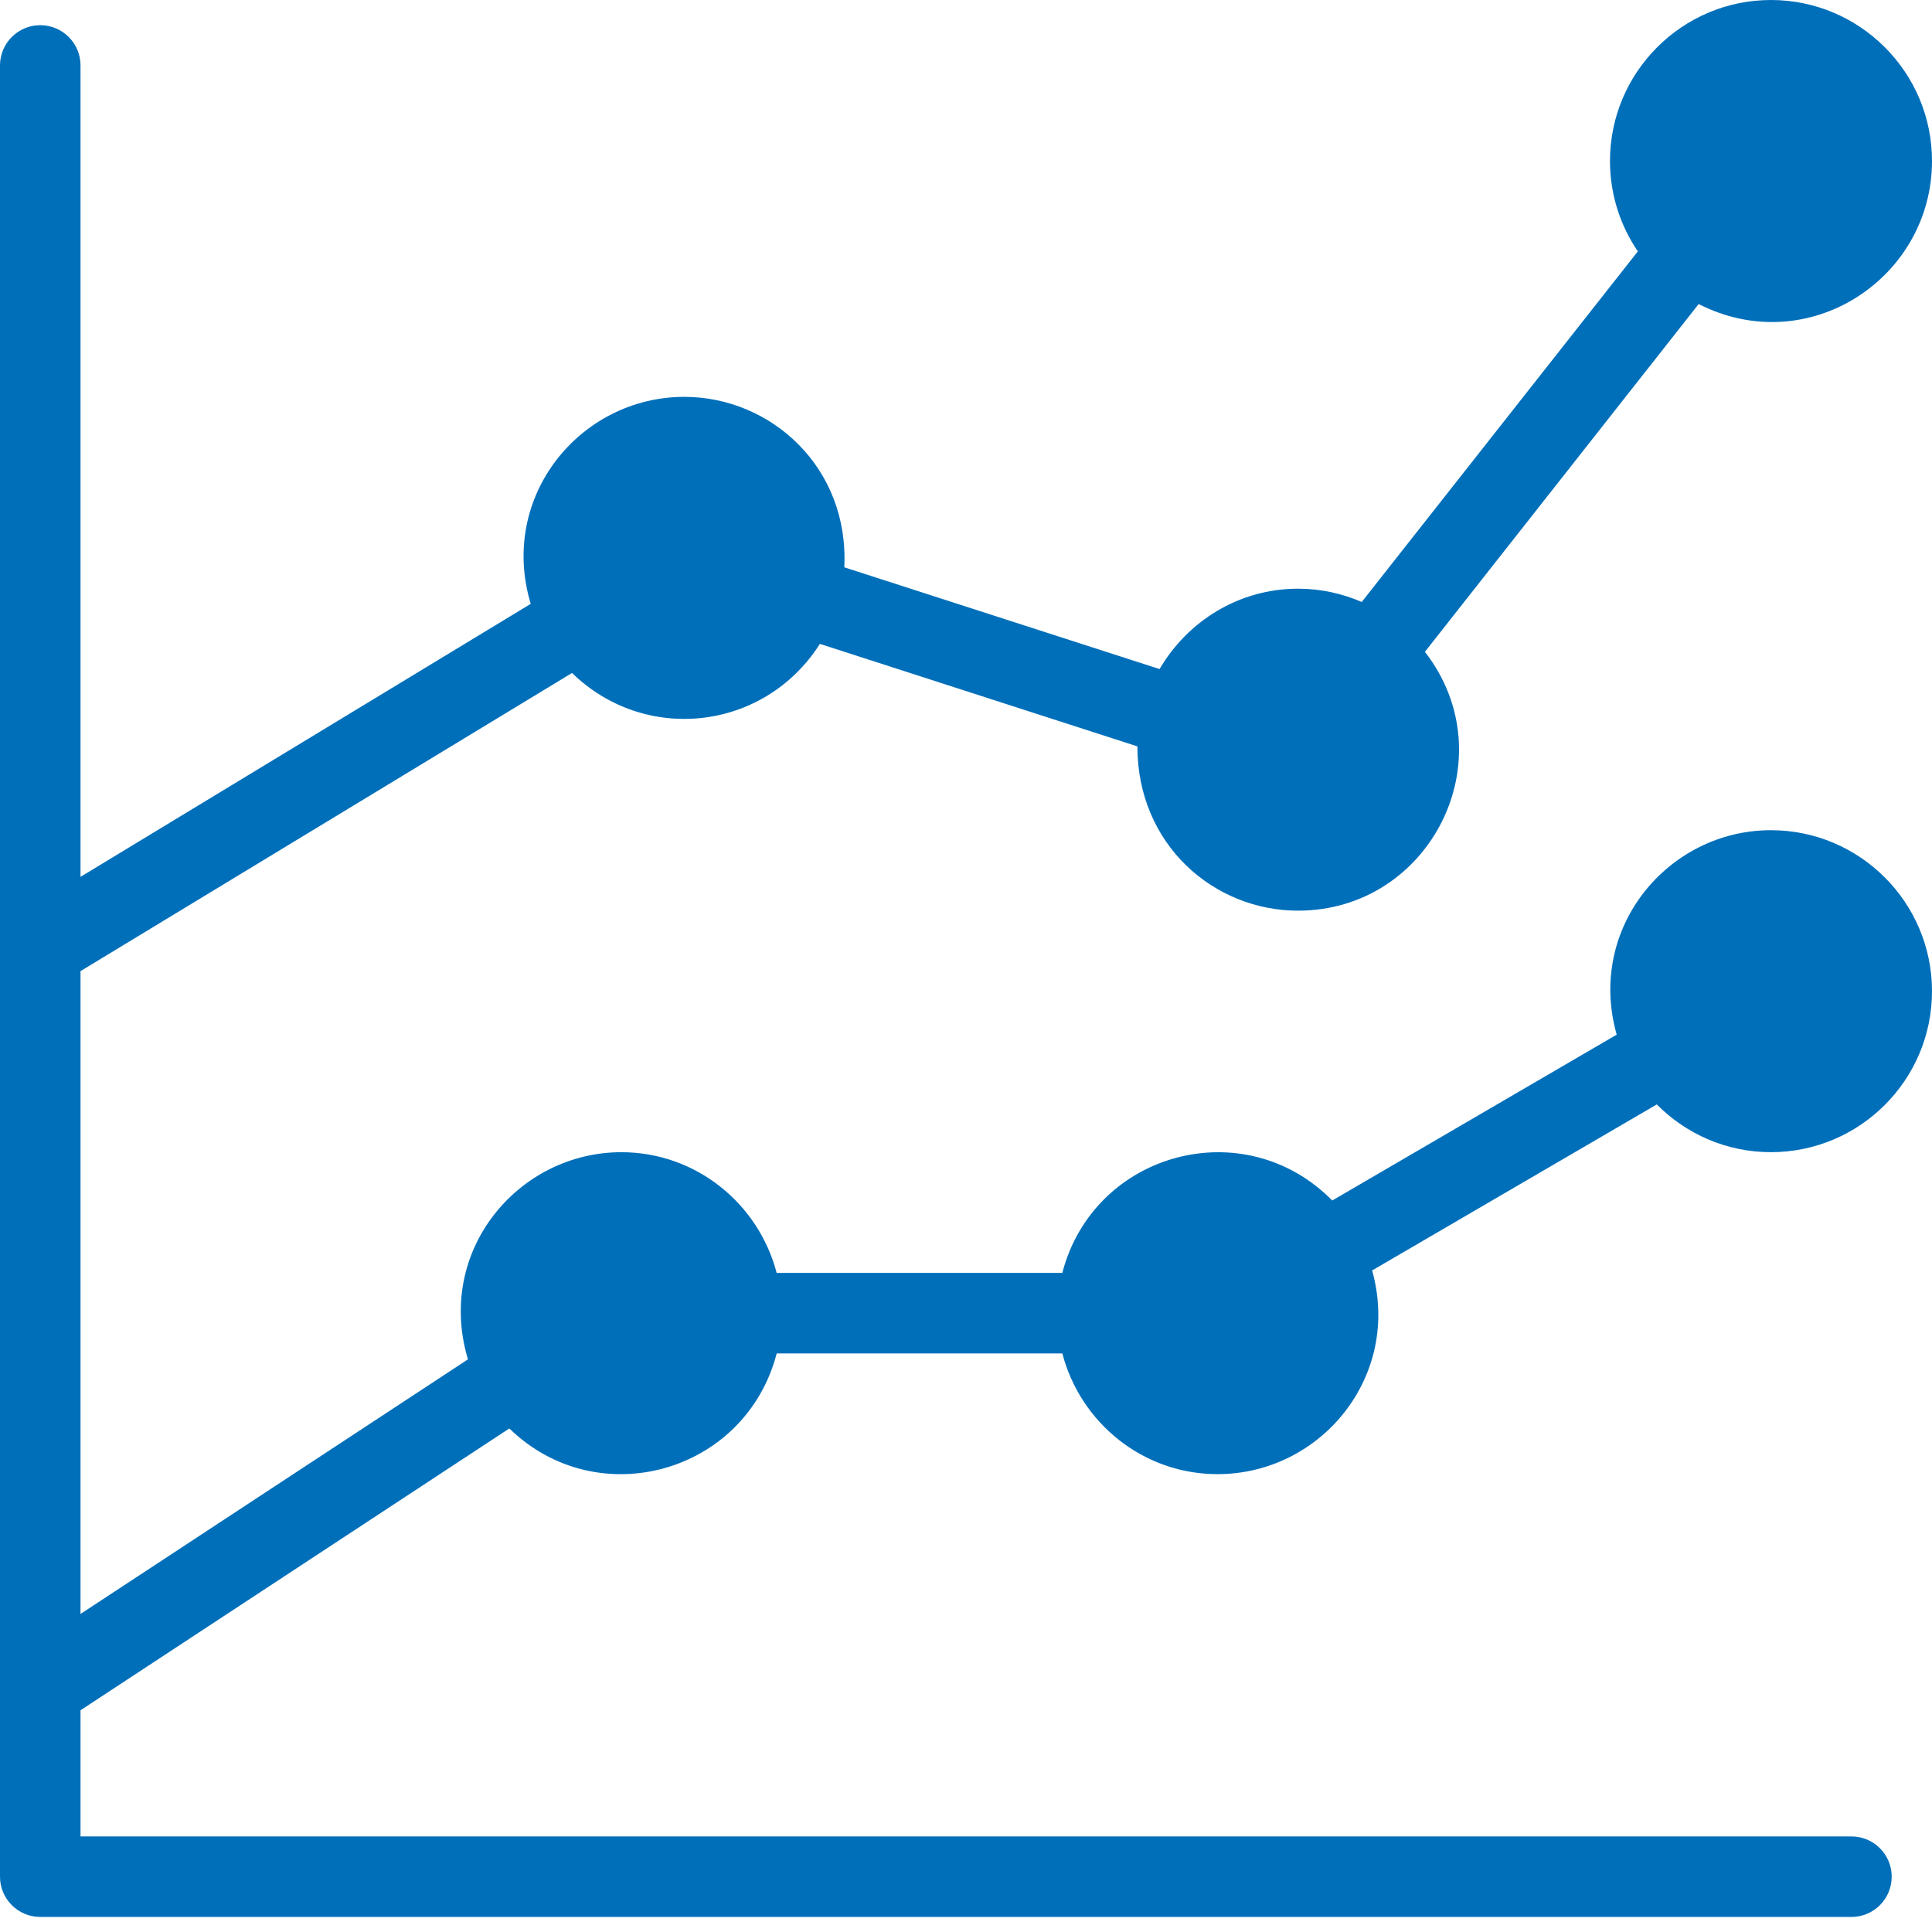 <?xml version="1.0" encoding="utf-8"?>
<!-- Generator: Adobe Illustrator 15.1.0, SVG Export Plug-In  -->
<!DOCTYPE svg PUBLIC "-//W3C//DTD SVG 1.1//EN" "http://www.w3.org/Graphics/SVG/1.1/DTD/svg11.dtd">
<svg version="1.1"
	 xmlns="http://www.w3.org/2000/svg" xmlns:xlink="http://www.w3.org/1999/xlink" xmlns:a="http://ns.adobe.com/AdobeSVGViewerExtensions/3.0/"
	 x="0px" y="0px" width="58px" height="58px" viewBox="0 0 58 58" enable-background="new 0 0 58 58" xml:space="preserve">
<defs>
</defs>
<path id="Fill-1759_1_" fill="#006fba" d="M53.165,34.589c2.665,0,4.835-2.166,4.835-4.832c0-2.667-2.17-4.834-4.835-4.834
	c-3.082,0-5.539,2.929-4.631,6.138l-8.539,4.979c-2.645-2.685-7.16-1.454-8.104,2.174h-8.575c-0.542-2.076-2.417-3.624-4.662-3.624
	c-3.091,0-5.584,2.955-4.606,6.219L2.417,48.452V29.154l14.756-8.951c2.189,2.136,5.769,1.75,7.441-0.873l9.531,3.077
	c0,2.956,2.302,4.932,4.822,4.932c3.979,0,6.288-4.572,3.81-7.771l8.218-10.44C54.293,10.808,58,8.345,58,4.833
	C58,2.167,55.83,0,53.165,0c-2.662,0-4.832,2.167-4.832,4.833c0,1.005,0.309,1.938,0.836,2.714L40.88,18.072
	c-0.586-0.254-1.23-0.399-1.912-0.399c-1.778,0-3.317,0.977-4.157,2.413l-9.465-3.055c0.149-2.992-2.194-5.117-4.804-5.117
	c-3.125,0-5.581,2.994-4.609,6.214L2.417,26.324V1.964c0-0.667-0.542-1.208-1.208-1.208C0.542,0.756,0,1.297,0,1.964V56.34
	c0,0.667,0.542,1.208,1.209,1.208h54.374c0.667,0,1.207-0.541,1.207-1.208s-0.54-1.209-1.207-1.209H2.417v-3.787l12.874-8.461
	c2.656,2.587,7.091,1.34,8.026-2.252h8.575c0.542,2.078,2.416,3.624,4.66,3.624c3.099,0,5.531-2.939,4.64-6.115l8.546-4.984
	C50.612,34.039,51.823,34.589,53.165,34.589"/>
</svg>
